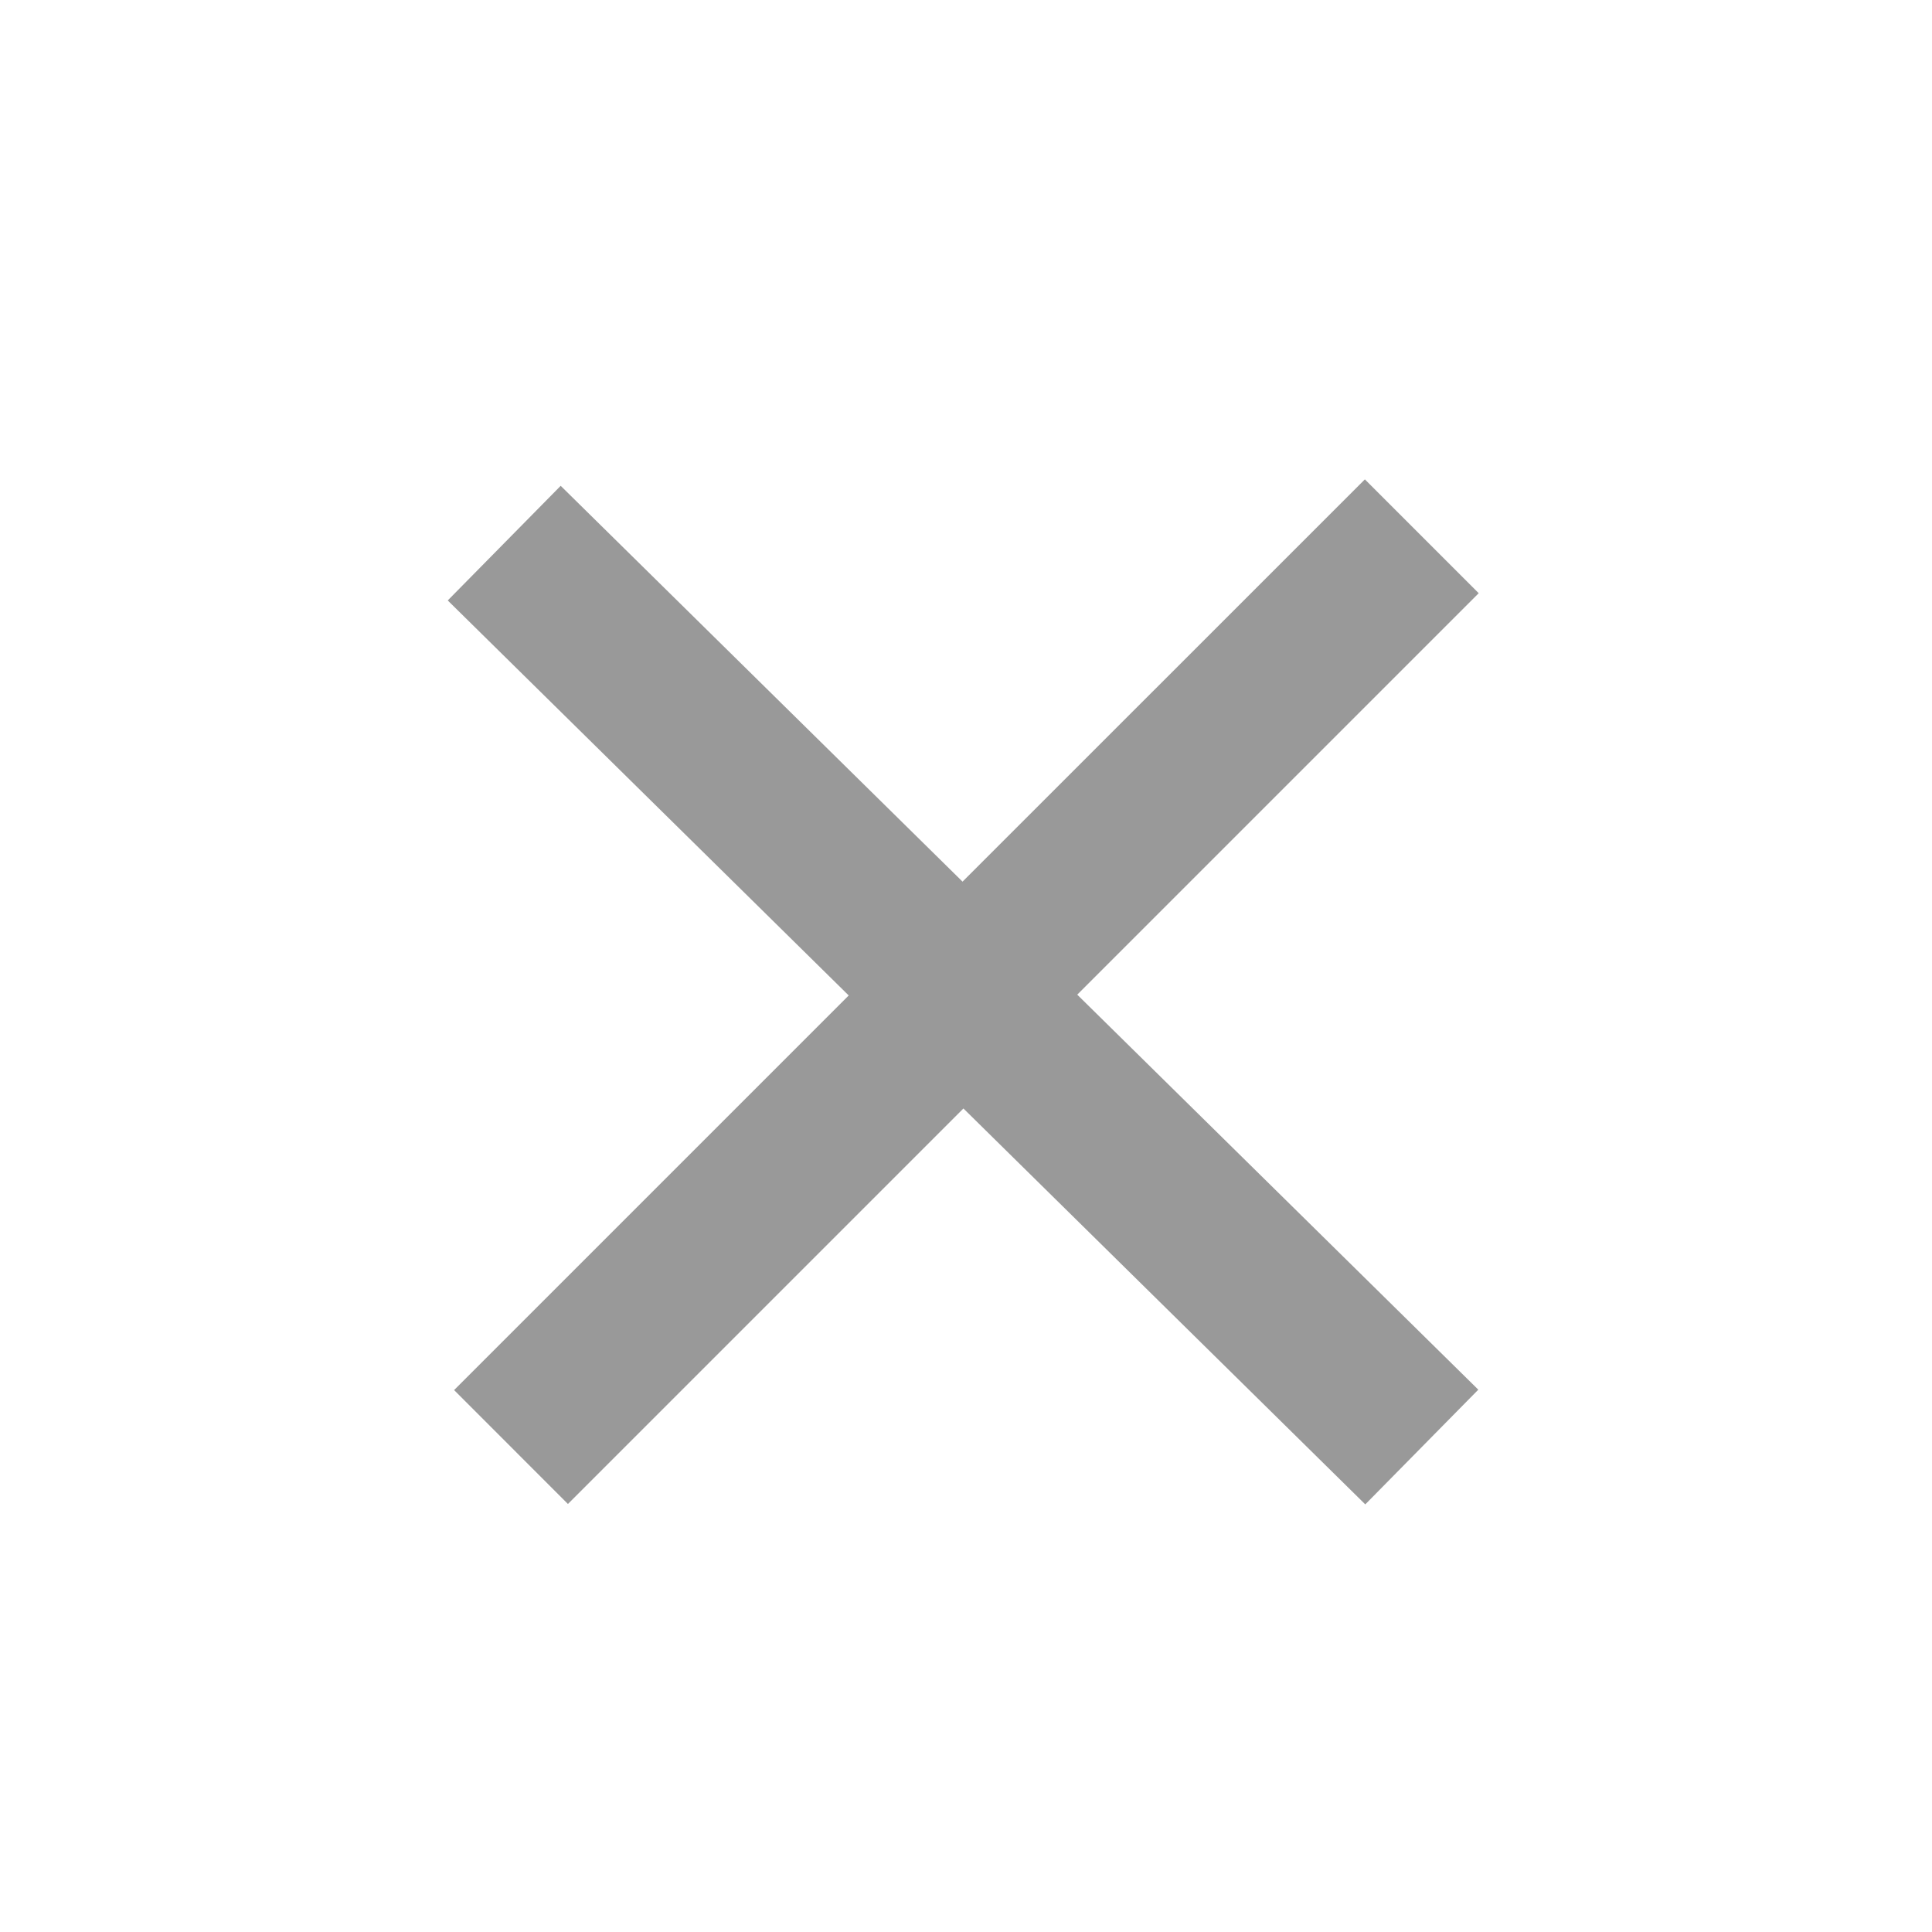 <svg width="24" height="24" viewBox="0 0 24 24" fill="none" xmlns="http://www.w3.org/2000/svg">
<path fill-rule="evenodd" clip-rule="evenodd" d="M10.543 12.366L5.641 17.268L7.055 18.683L11.968 13.77L16.96 18.688L18.364 17.263L13.382 12.356L18.369 7.369L16.955 5.955L11.957 10.952L6.965 6.035L5.562 7.459L10.543 12.366Z" fill="#999999"/>
</svg>
